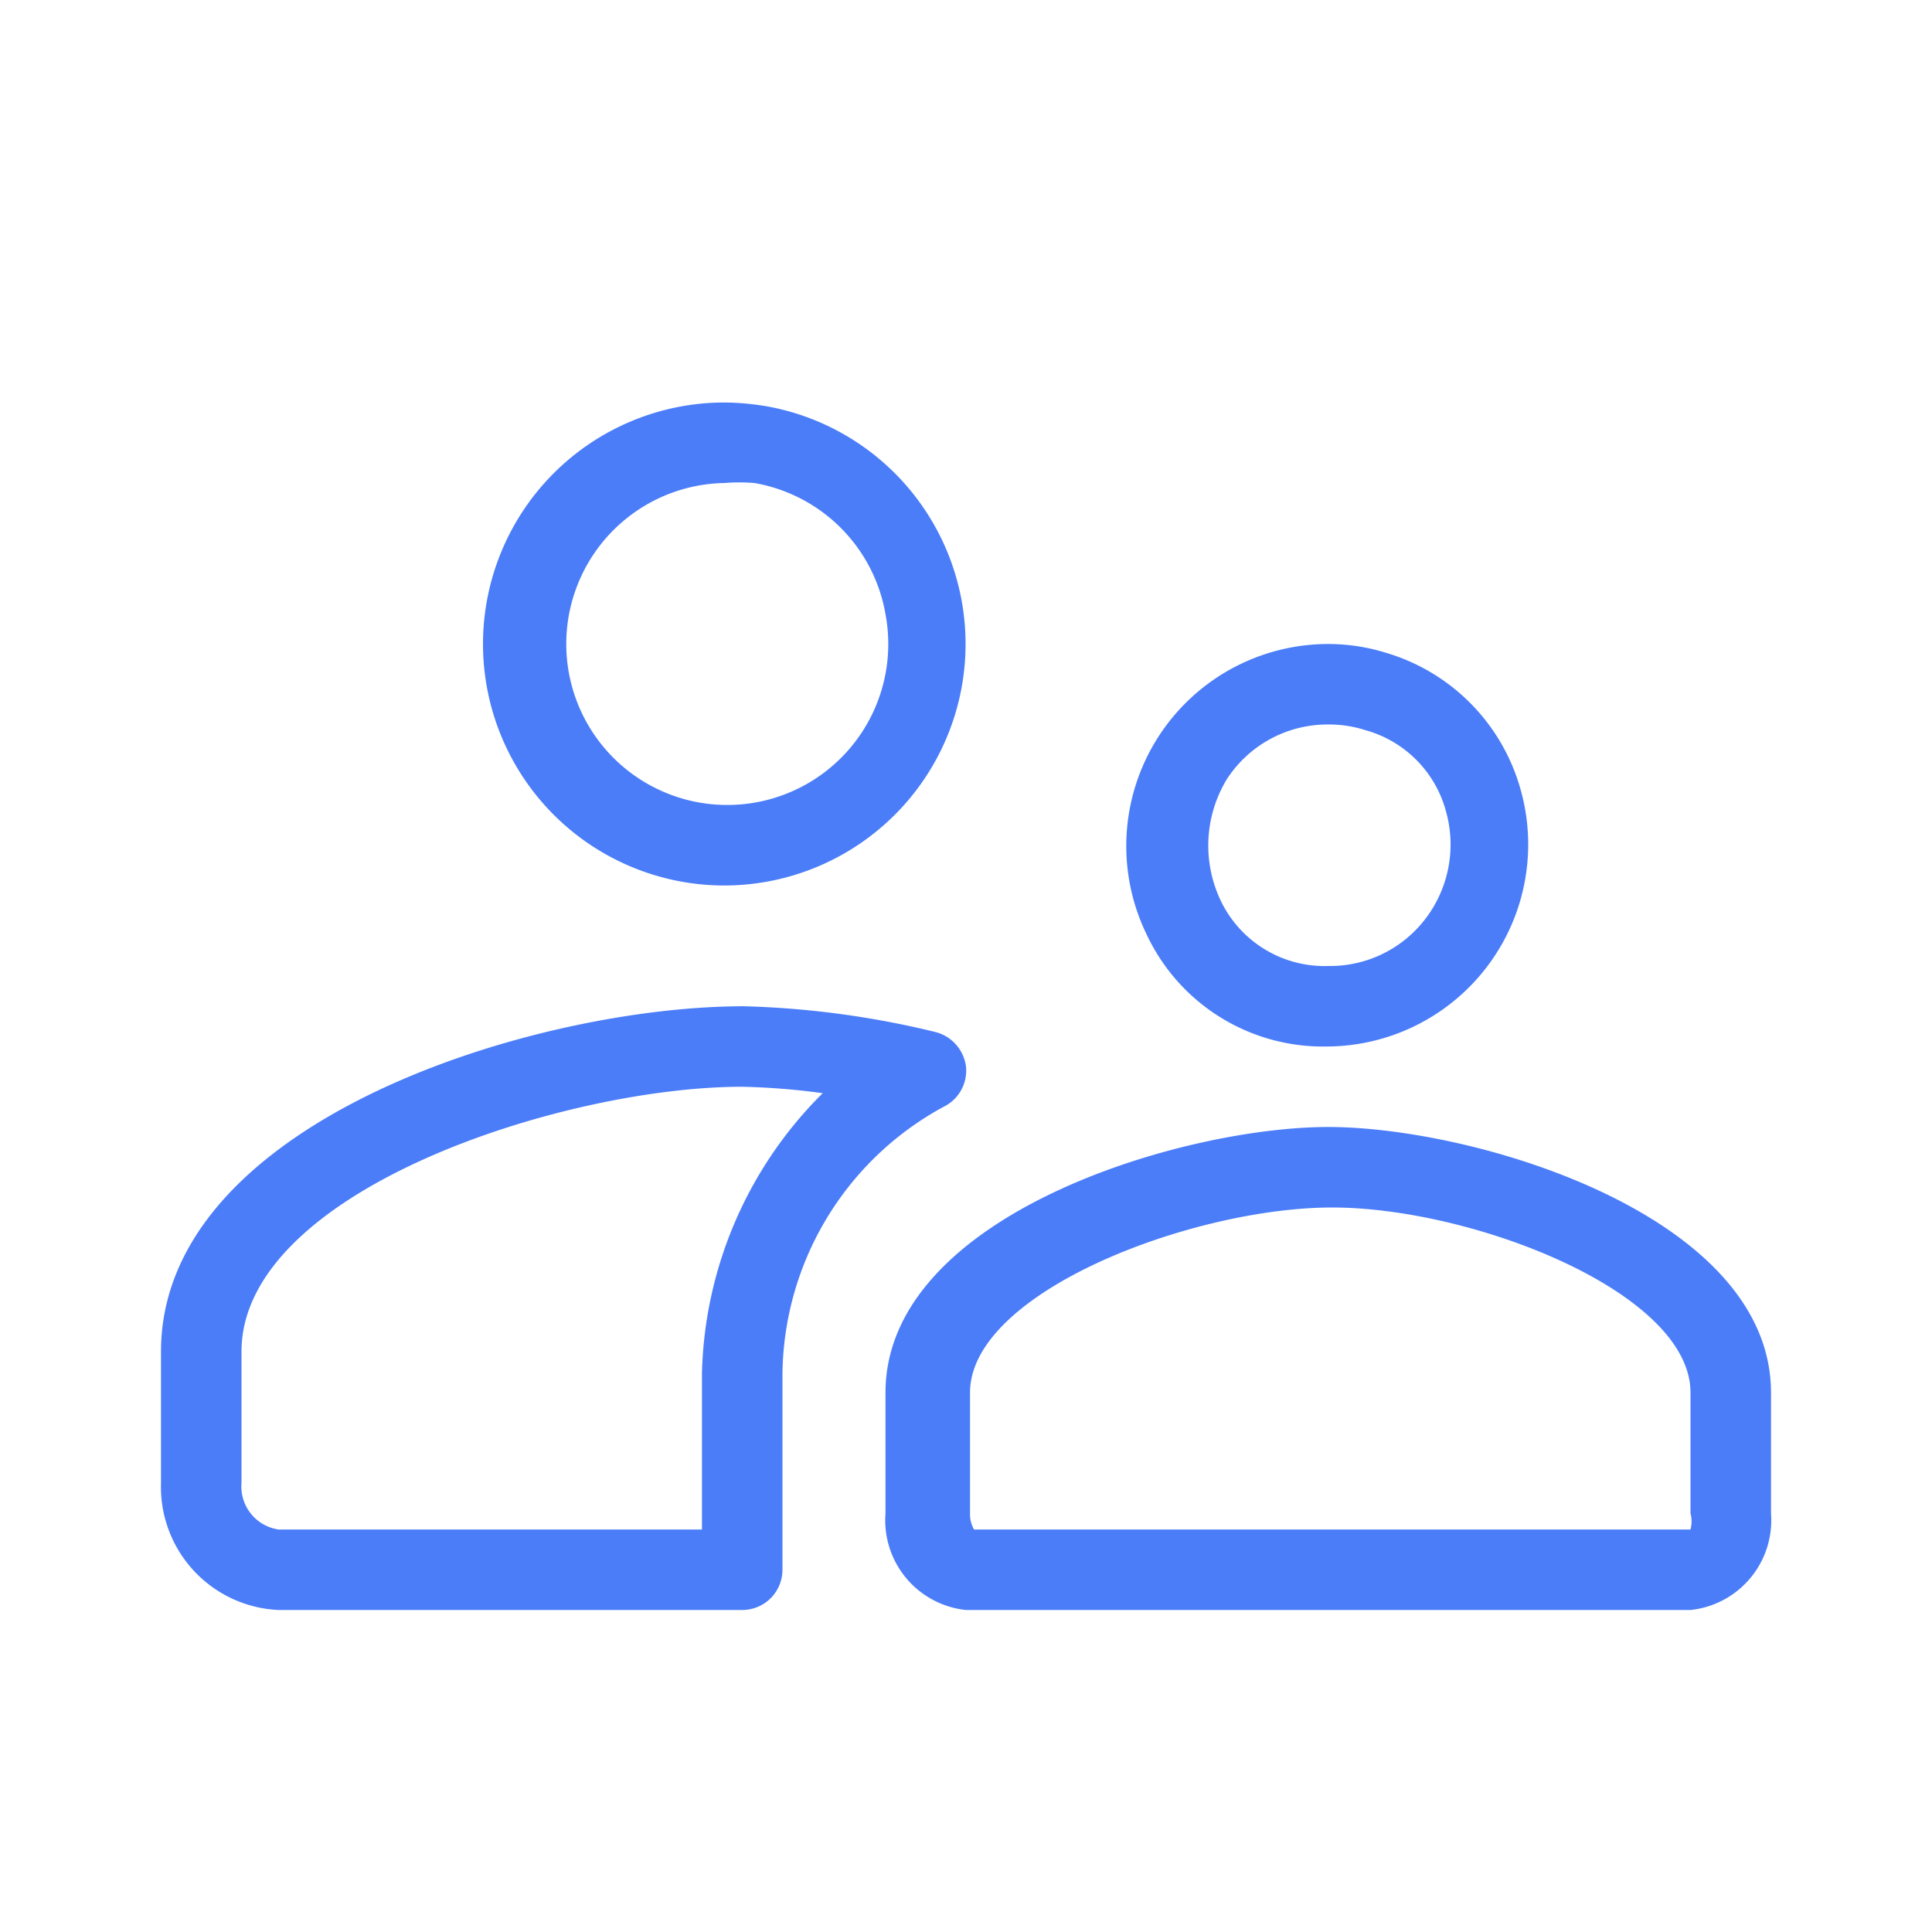 <svg xmlns="http://www.w3.org/2000/svg" viewBox="0 0 24 24"><defs><style>.cls-1{fill:none;}.cls-2{fill:#4b7df9;}</style></defs><g id="WhoWeAre"><rect id="frame" class="cls-1" width="24" height="24"/><path class="cls-2" d="M16.48,13h0a2.51,2.51,0,0,0,2.41-3.19,2.46,2.46,0,0,0-1.67-1.7A2.42,2.42,0,0,0,16.5,8a2.51,2.51,0,0,0-2.26,3.6A2.42,2.42,0,0,0,16.48,13ZM15.24,9.68A1.49,1.49,0,0,1,16.5,9a1.47,1.47,0,0,1,.46.07,1.43,1.43,0,0,1,1,1,1.52,1.52,0,0,1-.25,1.34,1.49,1.49,0,0,1-1.21.59,1.43,1.43,0,0,1-1.33-.8A1.59,1.59,0,0,1,15.24,9.68Z"/><path class="cls-2" d="M9,11H9a3,3,0,0,0,.54-5.95A3.29,3.29,0,0,0,9,5a3,3,0,0,0,0,6ZM9,6a2.31,2.31,0,0,1,.37,0A2,2,0,0,1,11,7.63,2,2,0,1,1,9,6Z"/><path class="cls-2" d="M16.5,14c-1.83,0-5.5,1.1-5.5,3.3v1.5A1.12,1.12,0,0,0,12,20h9a1.12,1.12,0,0,0,1-1.2V17.3C22,15.1,18.33,14,16.5,14ZM21,18.8A.38.38,0,0,1,21,19h-8.9a.38.38,0,0,1-.05-.2V17.3c0-1.25,2.76-2.3,4.5-2.3S21,16.05,21,17.3Z"/><path class="cls-2" d="M11.72,13.75a.5.5,0,0,0,.28-.5.51.51,0,0,0-.38-.43,11.26,11.26,0,0,0-2.38-.32h0C6.63,12.5,2,13.93,2,16.79v1.63A1.53,1.53,0,0,0,3.46,20H9.22a.5.5,0,0,0,.5-.5V17.08A3.82,3.82,0,0,1,11.72,13.75Zm-3,3.31V19H3.46A.54.54,0,0,1,3,18.42V16.79c0-2,4-3.29,6.22-3.29a8.76,8.76,0,0,1,1,.08A5.07,5.07,0,0,0,8.72,17.06Z"/></g></svg>